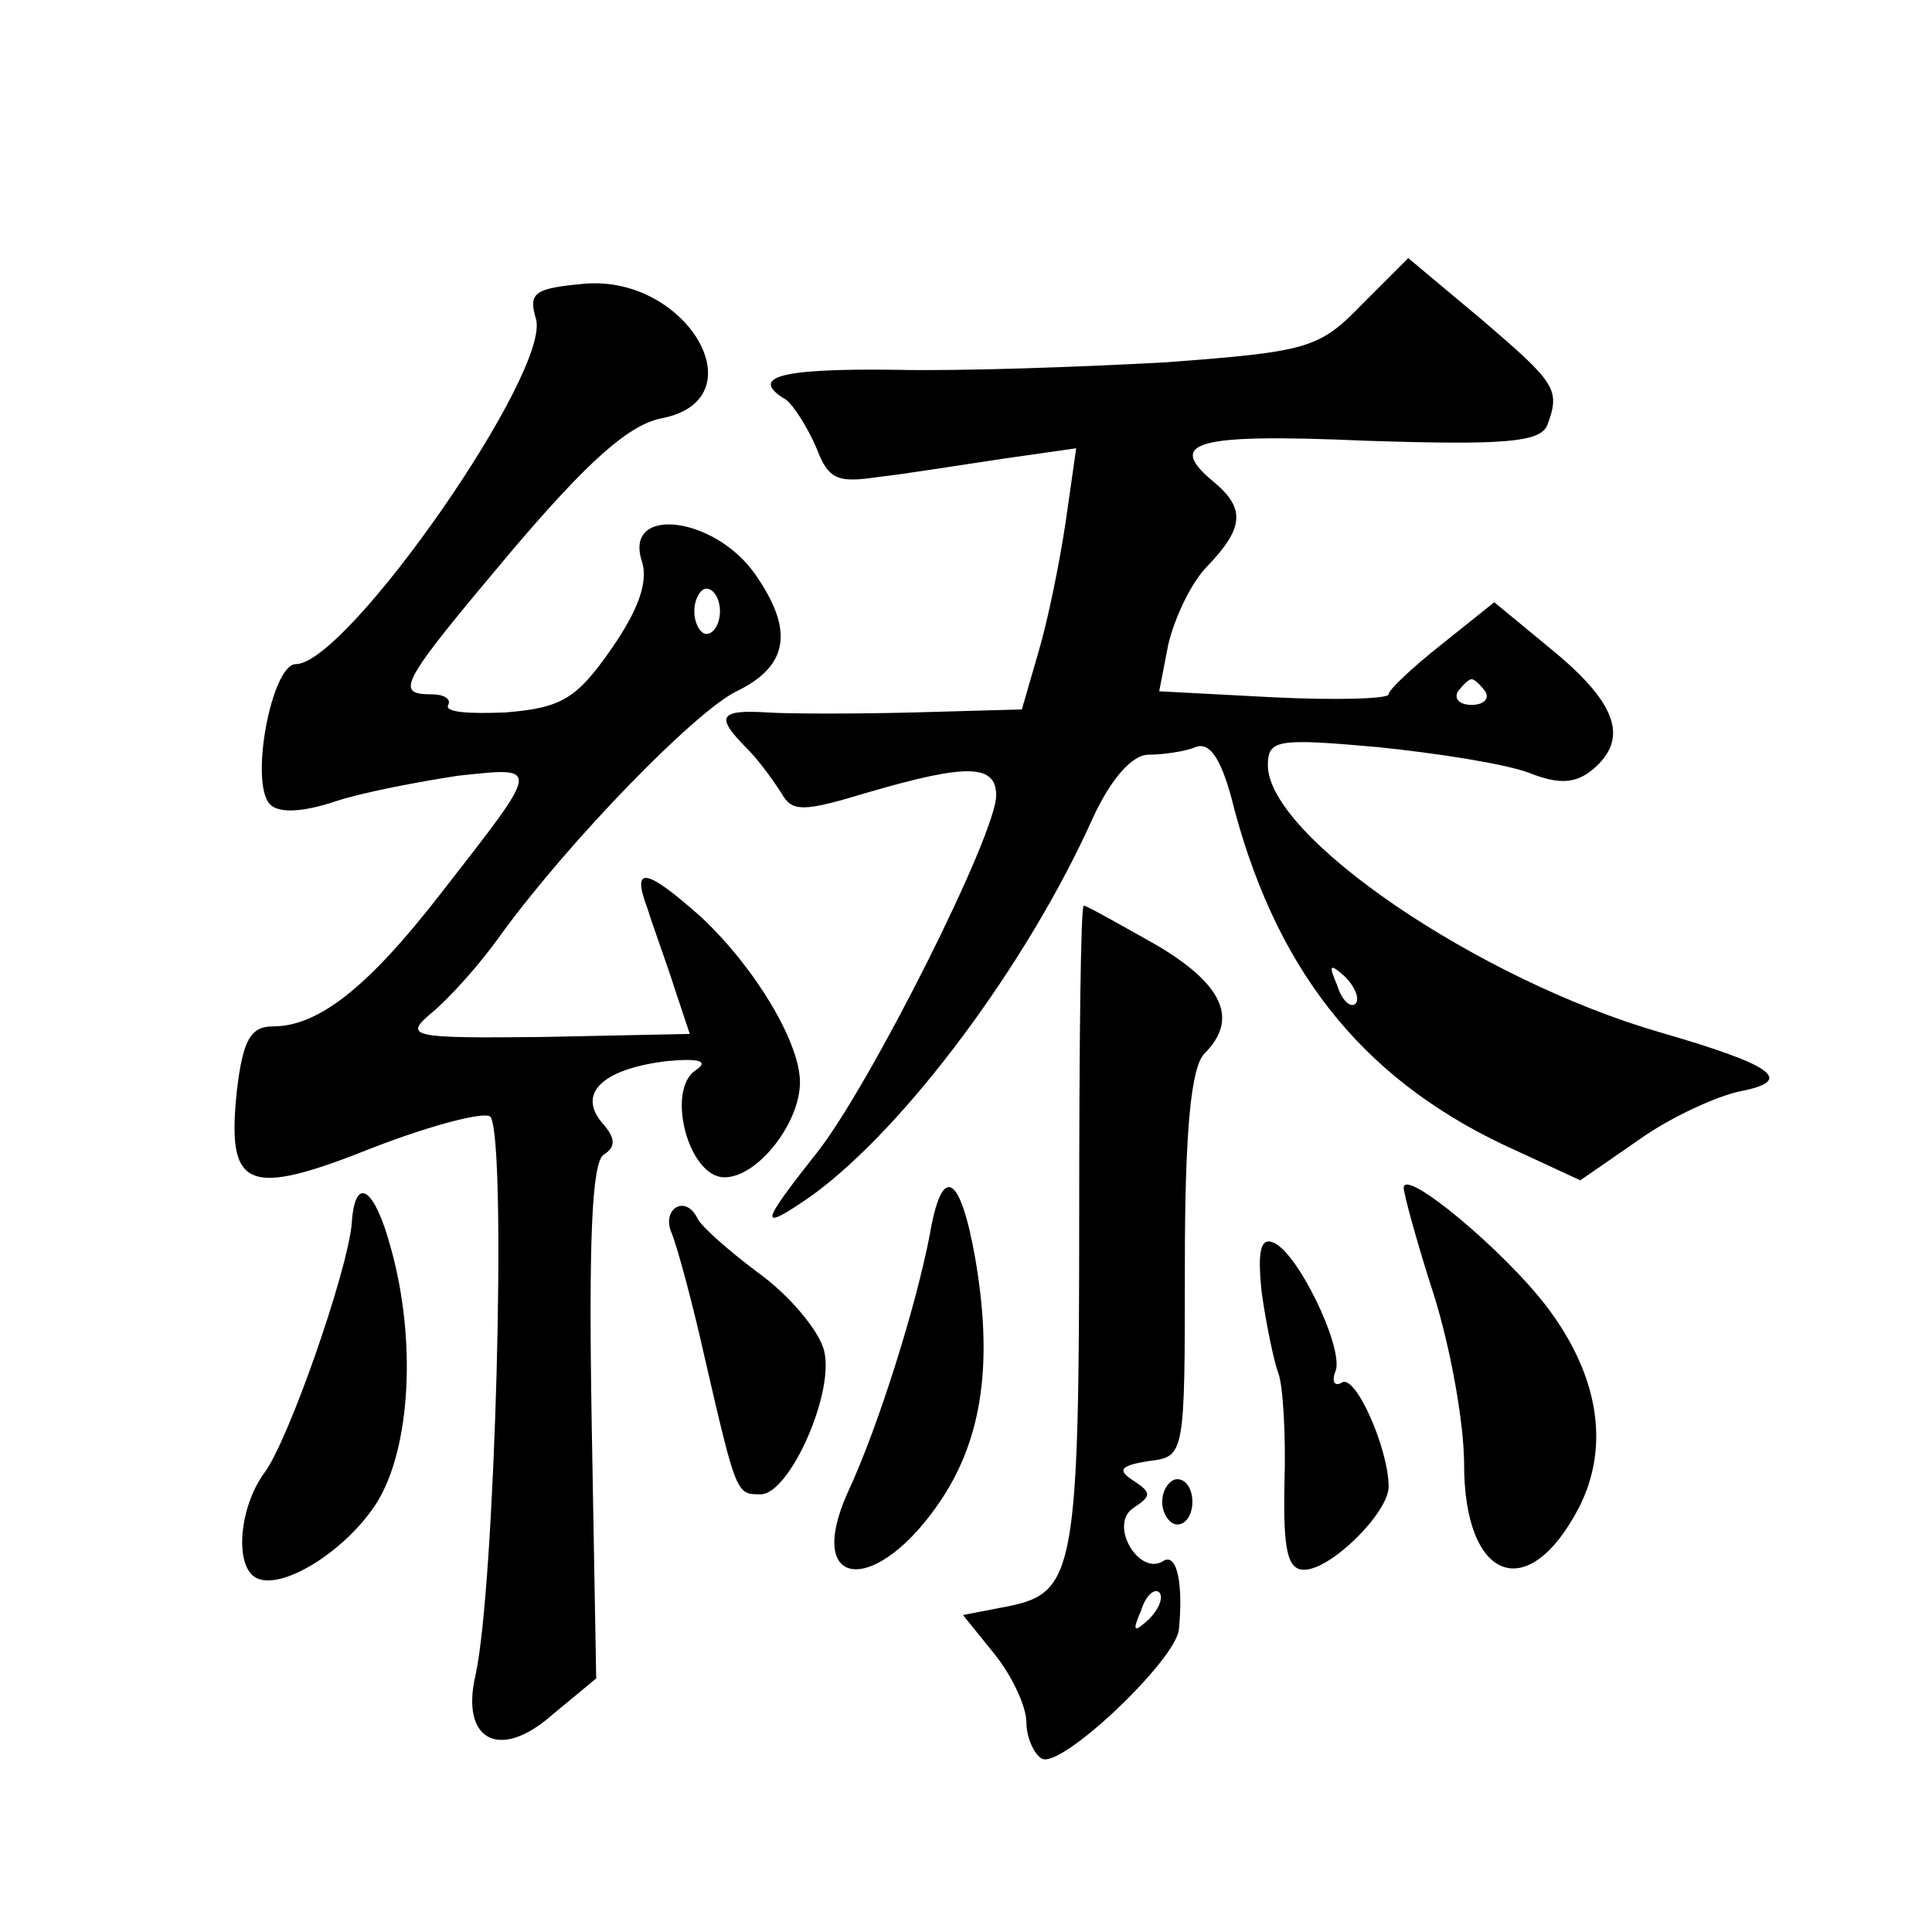<?xml version="1.0" standalone="no"?>
<!DOCTYPE svg PUBLIC "-//W3C//DTD SVG 20010904//EN"
 "http://www.w3.org/TR/2001/REC-SVG-20010904/DTD/svg10.dtd">
<svg version="1.0" xmlns="http://www.w3.org/2000/svg"
 width="128pt" height="128pt" viewBox="0 0 128 128"
 preserveAspectRatio="xMidYMid meet">
<g transform="translate(0,128) scale(0.1,-0.1)"
fill="#0" stroke="none">
<path d="M902 1078 c-28 -29 -36 -31 -129 -38 -54 -3 -135 -6 -180 -5 -78 1 -97
-5 -72 -20 5 -4 14 -18 20 -32 8 -21 14 -23 41 -19 18 2 55 8 82 12 l49 7 -7 -49
c-4 -27 -12 -66 -18 -86 l-11 -38 -71 -2 c-39 -1 -83 -1 -98 0 -32 2 -34 -3 -13
-24 8 -8 18 -22 23 -30 7 -12 14 -12 57 1 65 19 85 19 85 -2 0 -26 -84 -193 -119
-237 -38 -48 -39 -53 -3 -28 62 45 143 154 186 250 12 26 26 42 37 42 9 0 24 2
31 5 10 4 18 -9 26 -42 30 -111 89 -182 188 -226 l41 -19 39 27 c21 15 52 29 67
32 36 7 23 17 -53 39 -121 35 -260 130 -260 177 0 17 6 18 73 12 39 -4 84 -11 100
-17 20 -8 31 -7 42 2 24 20 17 43 -25 78 l-40 33 -35 -28 c-19 -15 -35 -30 -35
-33 0 -3 -34 -4 -76 -2 l-76 4 6 31 c4 17 15 41 26 52 24 25 25 38 5 55 -33 27
-15 33 100 28 91 -3 115 -1 120 10 9 24 6 28 -43 70 l-49 41 -31 -31z m82 -256
c3 -5 -1 -9 -9 -9 -8 0 -12 4 -9 9 3 4 7 8 9 8 2 0 6 -4 9 -8z m-86 -207 c-3 -3
-9 2 -12 12 -6 14 -5 15 5 6 7 -7 10 -15 7 -18z M387 1092 c-33 -3 -37 -6 -32 -23
11 -34 -125 -229 -159 -229 -16 0 -31 -79 -17 -93 6 -6 22 -5 43 2 18 6 55 13 81
17 56 6 56 8 -11 -78 -48 -62 -81 -88 -111 -88 -15 0 -20 -9 -24 -42 -7 -66 6 -72
91 -38 39 15 74 24 77 20 11 -17 3 -312 -10 -370 -10 -43 16 -57 51 -26 l29 24
-3 170 c-2 118 0 172 8 177 8 5 8 11 -1 21 -17 20 1 36 43 41 21 2 28 0 19 -6 -20
-13 -5 -71 19 -71 22 0 50 36 50 63 0 26 -29 75 -65 109 -37 33 -47 35 -36 6 4
-13 13 -37 18 -53 l10 -30 -96 -2 c-89 -1 -94 0 -75 16 11 9 32 32 46 52 46 63
129 148 156 161 35 17 38 41 12 78 -27 38 -86 45 -75 9 5 -14 -2 -33 -20 -59 -23
-33 -33 -39 -70 -42 -24 -1 -41 0 -38 5 2 4 -3 7 -11 7 -25 0 -21 7 53 95 51 60
78 84 100 88 64 13 16 95 -52 89z m90 -217 c0 -8 -4 -15 -9 -15 -4 0 -8 7 -8 15
0 8 4 15 8 15 5 0 9 -7 9 -15z M715 477 c0 -236 -3 -252 -46 -261 l-31 -6 21 -26
c12 -15 21 -35 21 -45 0 -10 5 -21 10 -24 12 -8 88 64 91 85 3 30 -1 51 -10 46
-16 -11 -37 24 -20 35 12 8 12 10 0 18 -11 7 -9 10 10 13 24 3 24 3 24 130 0 88
4 131 13 140 23 23 12 46 -32 72 -25 14 -46 26 -48 26 -2 0 -3 -91 -3 -203z m46
-270 c-10 -9 -11 -8 -5 6 3 10 9 15 12 12 3 -3 0 -11 -7 -18z M616 462 c-9 -47
-34 -127 -54 -170 -30 -66 19 -70 62 -5 27 41 34 91 22 160 -10 56 -22 62 -30 15z
M930 493 c0 -4 9 -37 20 -71 11 -35 20 -85 20 -112 0 -77 42 -94 76 -29 21 41 13
88 -21 133 -28 37 -95 93 -95 79z M233 469 c-3 -32 -42 -144 -58 -165 -16 -22 -20
-60 -6 -69 17 -10 61 18 81 50 22 36 26 107 9 168 -11 41 -24 49 -26 16z M445 463
c4 -10 14 -47 22 -83 21 -91 21 -90 37 -90 19 0 49 67 42 95 -3 13 -23 37 -44 52
-20 15 -38 31 -40 36 -8 16 -24 6 -17 -10z M836 423 c3 -21 8 -45 11 -53 3 -8 5
-41 4 -72 -1 -45 2 -58 13 -58 18 0 56 38 56 55 0 25 -22 75 -31 69 -5 -3 -7 1
-4 8 5 16 -26 80 -42 85 -8 3 -10 -7 -7 -34z M770 285 c0 -8 5 -15 10 -15 6 0 10
7 10 15 0 8 -4 15 -10 15 -5 0 -10 -7 -10 -15z"/>
</g>
</svg>
